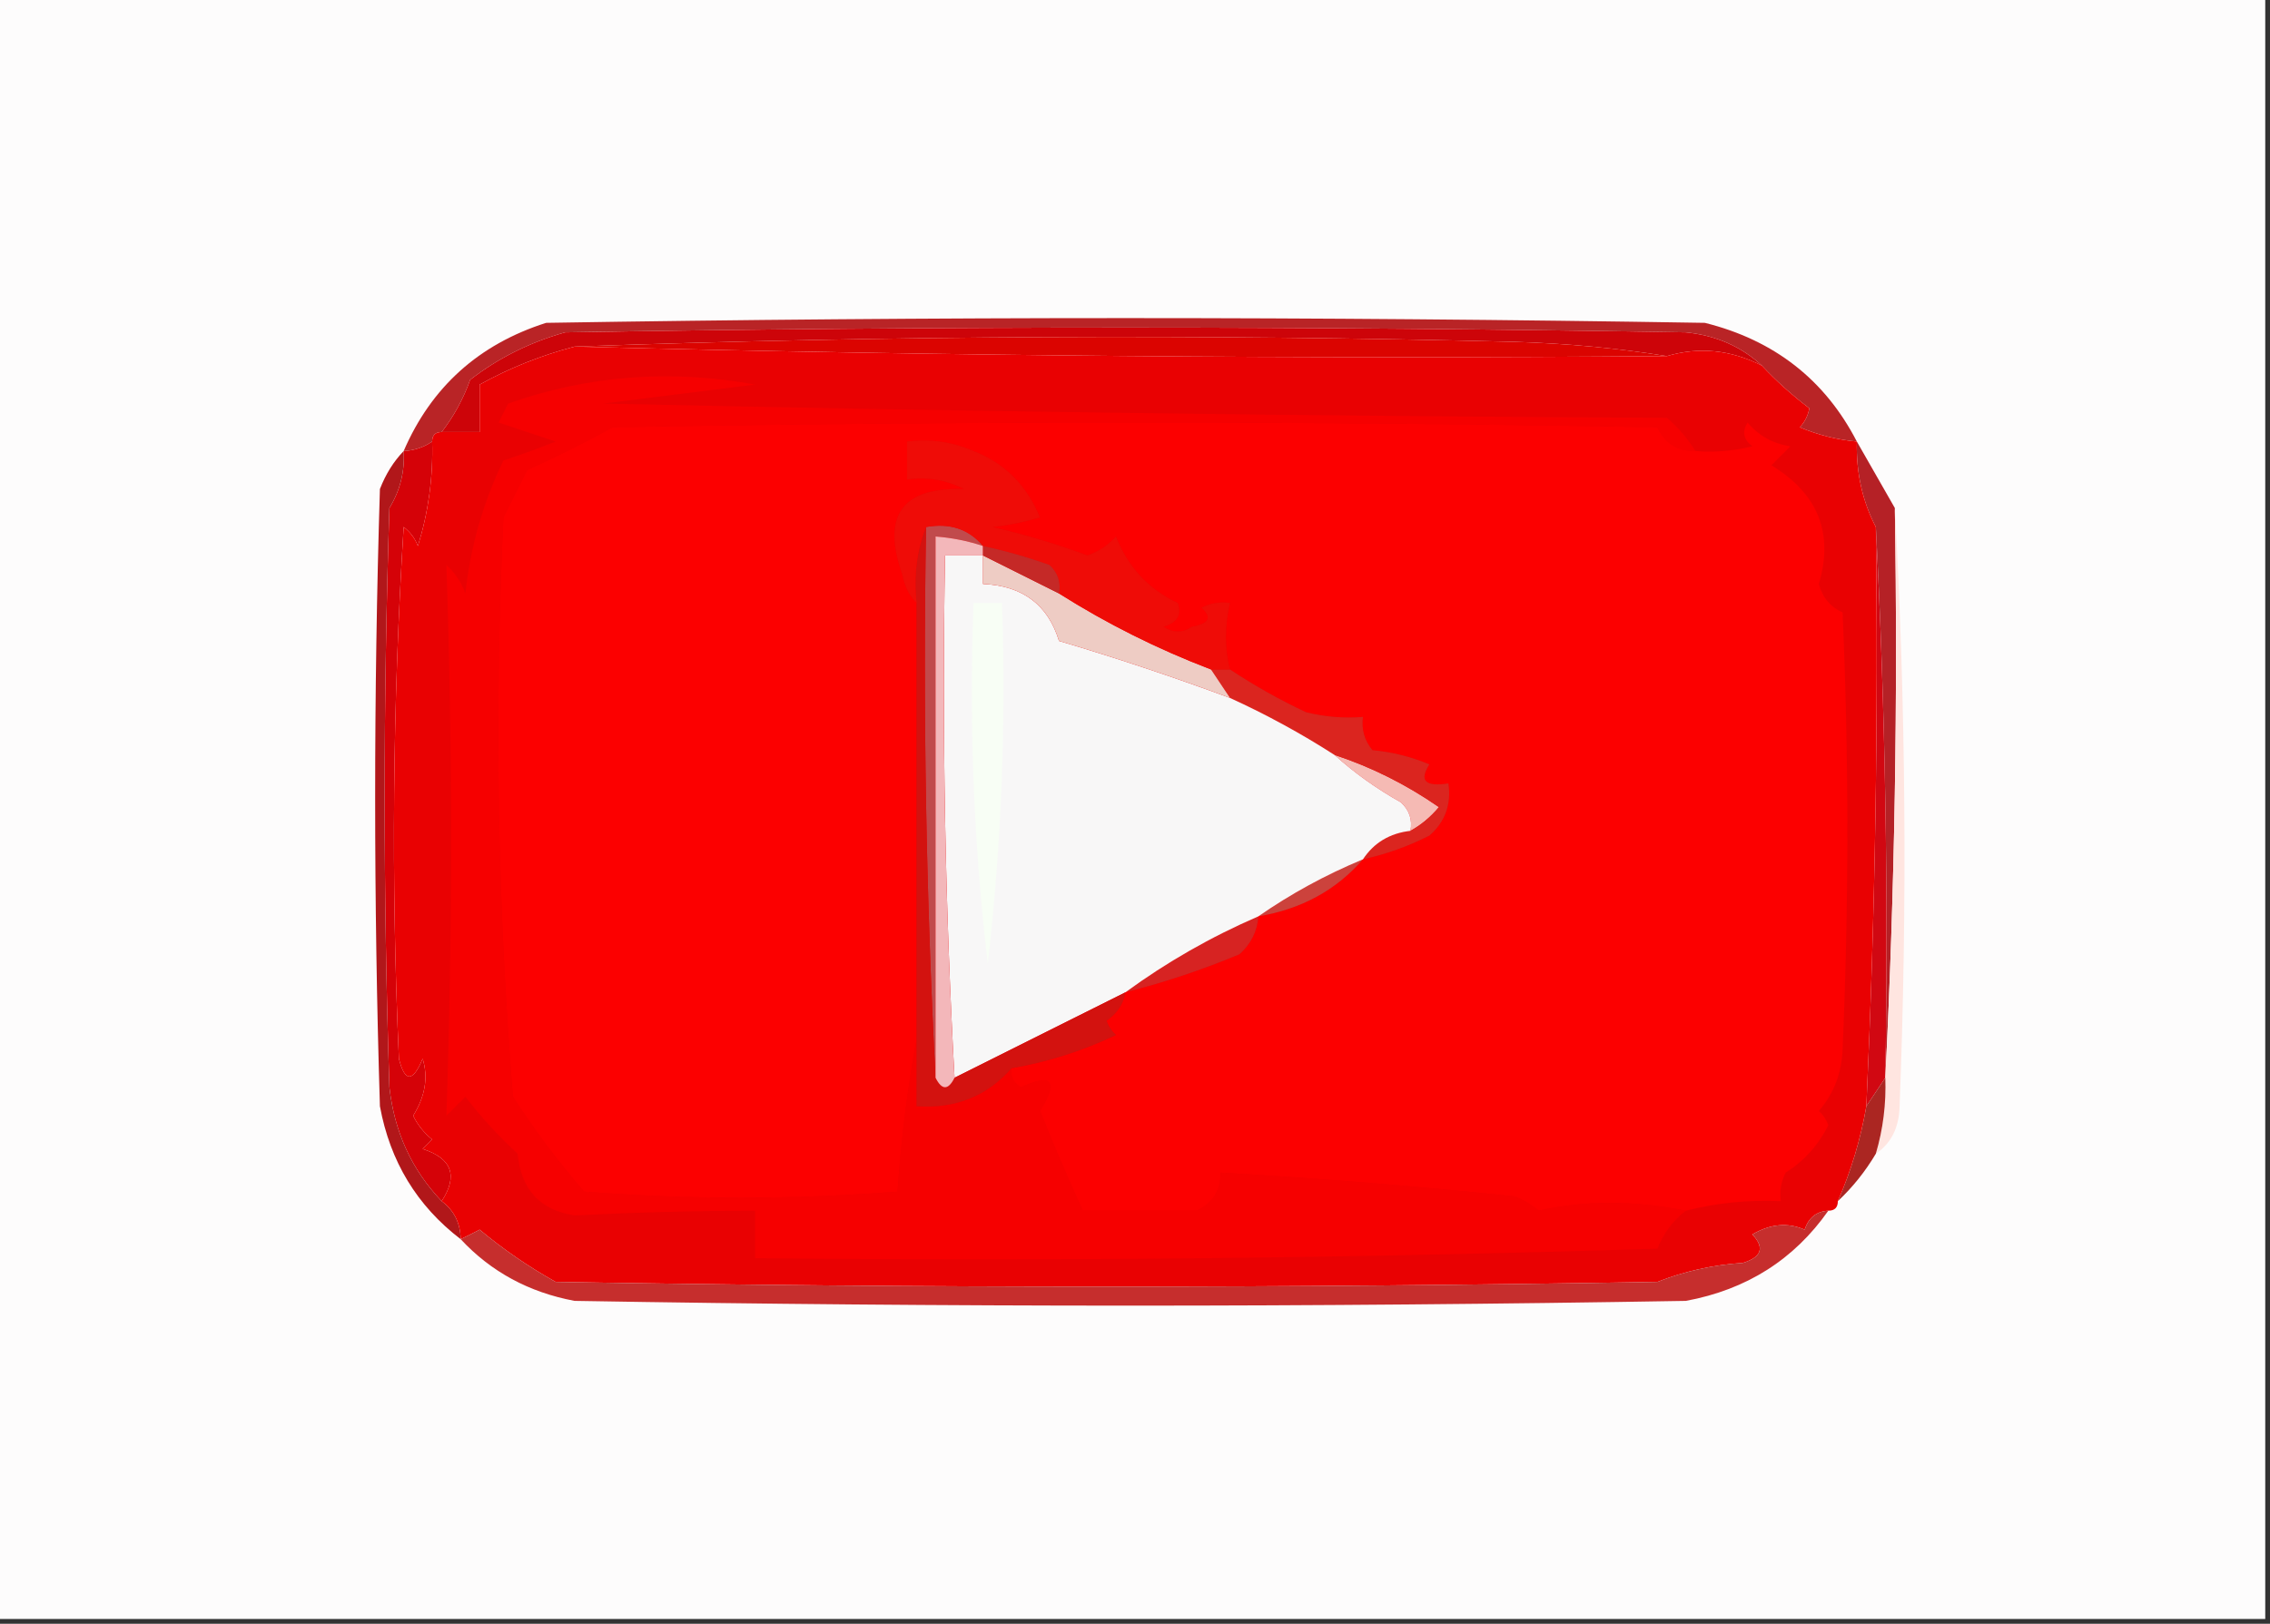 <svg xmlns="http://www.w3.org/2000/svg" xmlns:xlink="http://www.w3.org/1999/xlink" width="239px" height="171px" style="shape-rendering:geometricPrecision; text-rendering:geometricPrecision; image-rendering:optimizeQuality; fill-rule:evenodd; clip-rule:evenodd"><rect width="100%" height="100%" fill="#333333" stroke="none"/><g><path style="opacity:1" fill="#fdfcfc" d="M -0.5,-0.5 C 79.167,-0.5 158.833,-0.5 238.5,-0.5C 238.5,56.5 238.5,113.5 238.5,170.5C 158.833,170.5 79.167,170.5 -0.5,170.5C -0.5,113.5 -0.5,56.5 -0.5,-0.5 Z"></path></g><g><path style="opacity:1" fill="#b92426" d="M 195.5,46.5 C 193.436,46.313 191.436,45.813 189.5,45C 190.022,44.439 190.355,43.772 190.5,43C 188.64,41.584 186.973,40.084 185.5,38.5C 183.333,36.489 180.666,35.322 177.5,35C 138.167,34.333 98.833,34.333 59.5,35C 55.77,36.054 52.436,37.721 49.5,40C 48.777,42.018 47.777,43.852 46.5,45.5C 45.833,45.5 45.5,45.833 45.5,46.5C 44.609,47.11 43.609,47.443 42.5,47.5C 45.413,40.757 50.413,36.257 57.5,34C 98.167,33.333 138.833,33.333 179.5,34C 186.807,35.825 192.14,39.991 195.5,46.5 Z"></path></g><g><path style="opacity:1" fill="#cd0409" d="M 185.5,38.5 C 182.214,36.833 178.88,36.5 175.5,37.5C 170.349,36.673 165.016,36.173 159.5,36C 126.331,35.169 93.331,35.336 60.5,36.5C 56.934,37.438 53.6,38.771 50.5,40.5C 50.5,42.167 50.5,43.833 50.5,45.5C 49.167,45.5 47.833,45.5 46.5,45.5C 47.777,43.852 48.777,42.018 49.5,40C 52.436,37.721 55.77,36.054 59.5,35C 98.833,34.333 138.167,34.333 177.5,35C 180.666,35.322 183.333,36.489 185.5,38.5 Z"></path></g><g><path style="opacity:1" fill="#db0400" d="M 60.5,36.5 C 93.331,35.336 126.331,35.169 159.5,36C 165.016,36.173 170.349,36.673 175.5,37.5C 137.136,37.815 98.803,37.482 60.5,36.5 Z"></path></g><g><path style="opacity:1" fill="#d50208" d="M 45.5,46.5 C 45.608,50.247 45.108,53.914 44,57.5C 43.692,56.692 43.192,56.025 42.5,55.5C 41.334,74.158 41.167,92.824 42,111.5C 42.626,113.991 43.459,113.991 44.5,111.5C 45.103,113.452 44.77,115.452 43.5,117.5C 43.977,118.478 44.643,119.311 45.5,120C 45.167,120.333 44.833,120.667 44.5,121C 47.581,121.991 48.248,123.824 46.5,126.5C 43.351,123.195 41.517,119.195 41,114.5C 40.333,94.167 40.333,73.833 41,53.5C 42.128,51.655 42.628,49.655 42.5,47.5C 43.609,47.443 44.609,47.11 45.5,46.5 Z"></path></g><g><path style="opacity:1" fill="#b1171a" d="M 42.5,47.5 C 42.628,49.655 42.128,51.655 41,53.5C 40.333,73.833 40.333,94.167 41,114.5C 41.517,119.195 43.351,123.195 46.5,126.5C 47.806,127.467 48.473,128.801 48.5,130.5C 43.904,126.988 41.071,122.322 40,116.5C 39.333,94.833 39.333,73.167 40,51.5C 40.608,49.934 41.441,48.6 42.5,47.5 Z"></path></g><g><path style="opacity:1" fill="#b52126" d="M 195.5,46.5 C 196.833,48.833 198.167,51.167 199.5,53.5C 199.83,73.674 199.497,93.674 198.5,113.5C 198.83,93.993 198.497,74.659 197.5,55.5C 196.087,52.781 195.42,49.781 195.5,46.5 Z"></path></g><g><path style="opacity:1" fill="#d10812" d="M 197.5,55.5 C 198.497,74.659 198.83,93.993 198.5,113.5C 197.833,114.5 197.167,115.5 196.5,116.5C 197.44,96.189 197.773,75.856 197.5,55.5 Z"></path></g><g><path style="opacity:1" fill="#ffe5e0" d="M 199.5,53.5 C 200.663,74.329 200.829,95.329 200,116.5C 199.95,118.744 199.117,120.411 197.5,121.5C 198.265,118.904 198.599,116.237 198.5,113.5C 199.497,93.674 199.83,73.674 199.5,53.5 Z"></path></g><g><path style="opacity:1" fill="#ab2622" d="M 198.5,113.5 C 198.599,116.237 198.265,118.904 197.5,121.5C 196.407,123.349 195.074,125.016 193.5,126.5C 194.901,123.296 195.901,119.963 196.5,116.5C 197.167,115.5 197.833,114.5 198.5,113.5 Z"></path></g><g><path style="opacity:1" fill="#e90102" d="M 60.5,36.5 C 98.803,37.482 137.136,37.815 175.5,37.5C 178.88,36.5 182.214,36.833 185.5,38.5C 186.973,40.084 188.64,41.584 190.5,43C 190.355,43.772 190.022,44.439 189.5,45C 191.436,45.813 193.436,46.313 195.5,46.5C 195.42,49.781 196.087,52.781 197.5,55.5C 197.773,75.856 197.44,96.189 196.5,116.5C 195.901,119.963 194.901,123.296 193.5,126.5C 193.5,127.167 193.167,127.5 192.5,127.5C 191.25,127.577 190.417,128.244 190,129.5C 188.23,128.724 186.397,128.89 184.5,130C 185.815,131.395 185.481,132.395 183.5,133C 180.377,133.206 177.377,133.873 174.5,135C 135.833,135.667 97.167,135.667 58.5,135C 55.66,133.414 52.993,131.58 50.5,129.5C 49.816,129.863 49.15,130.196 48.5,130.5C 48.473,128.801 47.806,127.467 46.5,126.5C 48.248,123.824 47.581,121.991 44.5,121C 44.833,120.667 45.167,120.333 45.5,120C 44.643,119.311 43.977,118.478 43.5,117.5C 44.77,115.452 45.103,113.452 44.5,111.5C 43.459,113.991 42.626,113.991 42,111.5C 41.167,92.824 41.334,74.158 42.5,55.5C 43.192,56.025 43.692,56.692 44,57.5C 45.108,53.914 45.608,50.247 45.5,46.5C 45.5,45.833 45.833,45.5 46.5,45.5C 47.833,45.5 49.167,45.5 50.5,45.5C 50.5,43.833 50.5,42.167 50.5,40.5C 53.6,38.771 56.934,37.438 60.5,36.5 Z"></path></g><g><path style="opacity:1" fill="#f60000" d="M 178.5,47.5 C 176.641,47.539 175.308,46.706 174.5,45C 137.833,44.333 101.167,44.333 64.5,45C 61.591,46.604 58.591,48.104 55.5,49.5C 54.667,51.167 53.833,52.833 53,54.5C 52.036,74.898 52.369,95.231 54,115.5C 56.254,119.002 58.754,122.336 61.5,125.5C 72.486,126.344 83.486,126.344 94.5,125.5C 94.875,119.991 95.542,114.658 96.5,109.5C 96.5,111.833 96.5,114.167 96.5,116.5C 100.594,116.778 103.928,115.444 106.5,112.5C 106.369,113.376 106.702,114.043 107.5,114.5C 110.794,112.993 111.46,113.826 109.5,117C 110.928,120.571 112.428,124.071 114,127.5C 118,127.5 122,127.5 126,127.5C 127.706,126.692 128.539,125.359 128.5,123.5C 138.845,124.084 149.178,124.918 159.5,126C 160.416,126.374 161.25,126.874 162,127.5C 166.787,126.413 171.953,126.413 177.5,127.5C 176.172,128.507 175.172,129.84 174.5,131.5C 142.84,132.5 111.174,132.833 79.5,132.5C 79.5,130.833 79.5,129.167 79.5,127.5C 73.121,127.516 66.788,127.682 60.5,128C 56.857,127.444 54.857,125.277 54.5,121.5C 52.482,119.65 50.649,117.65 49,115.5C 48.333,116.167 47.667,116.833 47,117.5C 47.653,98.159 47.653,78.825 47,59.5C 47.915,60.328 48.581,61.328 49,62.5C 49.522,57.6 50.855,52.934 53,48.5C 54.825,47.897 56.659,47.23 58.5,46.5C 56.5,45.833 54.5,45.167 52.5,44.5C 52.833,43.833 53.167,43.167 53.5,42.5C 61.907,39.533 70.574,38.867 79.5,40.5C 74.167,41.167 68.833,41.833 63.5,42.5C 100.829,43.333 138.162,43.833 175.5,44C 176.71,45.039 177.71,46.206 178.5,47.5 Z"></path></g><g><path style="opacity:1" fill="#fc0000" d="M 178.5,47.5 C 180.527,47.662 182.527,47.495 184.5,47C 183.549,46.282 183.383,45.449 184,44.5C 185.171,45.893 186.671,46.727 188.5,47C 187.833,47.667 187.167,48.333 186.5,49C 191.416,51.983 193.083,56.149 191.5,61.5C 191.868,62.91 192.701,63.91 194,64.5C 194.667,79.833 194.667,95.167 194,110.5C 193.907,113.007 193.074,115.174 191.5,117C 191.957,117.414 192.291,117.914 192.5,118.5C 191.459,120.585 189.959,122.252 188,123.5C 187.517,124.448 187.351,125.448 187.5,126.5C 184.098,126.342 180.764,126.676 177.5,127.5C 171.953,126.413 166.787,126.413 162,127.5C 161.25,126.874 160.416,126.374 159.5,126C 149.178,124.918 138.845,124.084 128.5,123.5C 128.539,125.359 127.706,126.692 126,127.5C 122,127.5 118,127.5 114,127.5C 112.428,124.071 110.928,120.571 109.5,117C 111.46,113.826 110.794,112.993 107.5,114.5C 106.702,114.043 106.369,113.376 106.5,112.5C 110.313,111.84 113.979,110.674 117.5,109C 117.043,108.586 116.709,108.086 116.5,107.5C 117.612,106.735 118.279,105.735 118.5,104.5C 122.53,103.487 126.53,102.153 130.5,100.5C 131.705,99.423 132.372,98.09 132.5,96.5C 137.018,95.747 140.685,93.747 143.5,90.5C 145.924,89.969 148.257,89.136 150.5,88C 152.155,86.556 152.822,84.722 152.5,82.5C 150.058,82.881 149.391,82.214 150.5,80.5C 148.577,79.692 146.577,79.192 144.5,79C 143.663,77.989 143.33,76.822 143.5,75.5C 141.473,75.662 139.473,75.496 137.5,75C 134.691,73.677 132.025,72.177 129.5,70.5C 128.933,68.302 128.933,65.969 129.5,63.5C 128.448,63.35 127.448,63.517 126.5,64C 127.634,65.016 127.301,65.683 125.5,66C 124.5,66.667 123.5,66.667 122.5,66C 123.956,65.577 124.456,64.744 124,63.5C 120.935,62.064 118.769,59.731 117.5,56.5C 116.672,57.415 115.672,58.081 114.5,58.5C 111.239,57.289 107.905,56.289 104.5,55.5C 106.117,55.331 107.784,54.997 109.5,54.5C 108.113,51.113 105.78,48.779 102.5,47.5C 100.257,46.526 97.924,46.192 95.5,46.5C 95.5,47.833 95.5,49.167 95.5,50.5C 97.604,50.201 99.604,50.534 101.5,51.5C 94.971,51.291 92.805,54.291 95,60.5C 95.232,61.737 95.732,62.737 96.5,63.5C 96.5,78.833 96.5,94.167 96.5,109.5C 95.542,114.658 94.875,119.991 94.5,125.5C 83.486,126.344 72.486,126.344 61.5,125.5C 58.754,122.336 56.254,119.002 54,115.5C 52.369,95.231 52.036,74.898 53,54.5C 53.833,52.833 54.667,51.167 55.5,49.5C 58.591,48.104 61.591,46.604 64.5,45C 101.167,44.333 137.833,44.333 174.5,45C 175.308,46.706 176.641,47.539 178.5,47.5 Z"></path></g><g><path style="opacity:1" fill="#d72322" d="M 132.5,96.5 C 132.372,98.09 131.705,99.423 130.5,100.5C 126.53,102.153 122.53,103.487 118.5,104.5C 122.833,101.331 127.5,98.664 132.5,96.5 Z"></path></g><g><path style="opacity:1" fill="#cc423c" d="M 143.5,90.5 C 140.685,93.747 137.018,95.747 132.5,96.5C 135.904,94.133 139.571,92.133 143.5,90.5 Z"></path></g><g><path style="opacity:1" fill="#f5bab4" d="M 140.5,79.5 C 144.381,80.774 148.048,82.607 151.5,85C 150.627,86.045 149.627,86.878 148.5,87.5C 148.719,86.325 148.386,85.325 147.5,84.5C 144.923,83.057 142.59,81.39 140.5,79.5 Z"></path></g><g><path style="opacity:1" fill="#db251f" d="M 127.5,70.5 C 128.167,70.5 128.833,70.5 129.5,70.5C 132.025,72.177 134.691,73.677 137.5,75C 139.473,75.496 141.473,75.662 143.5,75.5C 143.33,76.822 143.663,77.989 144.5,79C 146.577,79.192 148.577,79.692 150.5,80.5C 149.391,82.214 150.058,82.881 152.5,82.5C 152.822,84.722 152.155,86.556 150.5,88C 148.257,89.136 145.924,89.969 143.5,90.5C 144.659,88.75 146.326,87.75 148.5,87.5C 149.627,86.878 150.627,86.045 151.5,85C 148.048,82.607 144.381,80.774 140.5,79.5C 136.99,77.244 133.323,75.244 129.5,73.5C 128.833,72.5 128.167,71.5 127.5,70.5 Z"></path></g><g><path style="opacity:1" fill="#c14a4c" d="M 97.5,55.5 C 100.01,55.053 102.01,55.72 103.5,57.5C 101.883,56.962 100.216,56.629 98.5,56.5C 98.5,75.5 98.5,94.5 98.5,113.5C 97.503,94.341 97.17,75.007 97.5,55.5 Z"></path></g><g><path style="opacity:1" fill="#f8f7f7" d="M 103.5,58.5 C 103.5,59.5 103.5,60.5 103.5,61.5C 107.67,61.688 110.337,63.688 111.5,67.5C 117.512,69.282 123.512,71.282 129.5,73.5C 133.323,75.244 136.99,77.244 140.5,79.5C 142.59,81.39 144.923,83.057 147.5,84.5C 148.386,85.325 148.719,86.325 148.5,87.5C 146.326,87.75 144.659,88.75 143.5,90.5C 139.571,92.133 135.904,94.133 132.5,96.5C 127.5,98.664 122.833,101.331 118.5,104.5C 112.527,107.487 106.527,110.487 100.5,113.5C 99.503,95.341 99.17,77.008 99.5,58.5C 100.833,58.5 102.167,58.5 103.5,58.5 Z"></path></g><g><path style="opacity:1" fill="#d3120f" d="M 97.5,55.5 C 97.17,75.007 97.503,94.341 98.5,113.5C 99.167,114.833 99.833,114.833 100.5,113.5C 106.527,110.487 112.527,107.487 118.5,104.5C 118.279,105.735 117.612,106.735 116.5,107.5C 116.709,108.086 117.043,108.586 117.5,109C 113.979,110.674 110.313,111.84 106.5,112.5C 103.928,115.444 100.594,116.778 96.5,116.5C 96.5,114.167 96.5,111.833 96.5,109.5C 96.5,94.167 96.5,78.833 96.5,63.5C 96.194,60.615 96.527,57.948 97.5,55.5 Z"></path></g><g><path style="opacity:1" fill="#eeccc4" d="M 103.5,58.5 C 106.167,59.833 108.833,61.167 111.5,62.5C 116.547,65.69 121.88,68.357 127.5,70.5C 128.167,71.5 128.833,72.5 129.5,73.5C 123.512,71.282 117.512,69.282 111.5,67.5C 110.337,63.688 107.67,61.688 103.5,61.5C 103.5,60.5 103.5,59.5 103.5,58.5 Z"></path></g><g><path style="opacity:1" fill="#f8fef5" d="M 102.5,63.5 C 103.5,63.5 104.5,63.5 105.5,63.5C 105.941,76.241 105.441,88.908 104,101.5C 102.521,88.993 102.021,76.326 102.5,63.5 Z"></path></g><g><path style="opacity:1" fill="#f3b7ba" d="M 103.5,57.5 C 103.5,57.833 103.5,58.167 103.5,58.5C 102.167,58.5 100.833,58.5 99.5,58.5C 99.17,77.008 99.503,95.341 100.5,113.5C 99.833,114.833 99.167,114.833 98.5,113.5C 98.5,94.5 98.5,75.5 98.5,56.5C 100.216,56.629 101.883,56.962 103.5,57.5 Z"></path></g><g><path style="opacity:1" fill="#ef0c07" d="M 129.5,70.5 C 128.833,70.5 128.167,70.5 127.5,70.5C 121.88,68.357 116.547,65.69 111.5,62.5C 111.719,61.325 111.386,60.325 110.5,59.5C 108.199,58.675 105.865,58.008 103.5,57.5C 102.01,55.72 100.01,55.053 97.5,55.5C 96.527,57.948 96.194,60.615 96.5,63.5C 95.732,62.737 95.232,61.737 95,60.5C 92.805,54.291 94.971,51.291 101.5,51.5C 99.604,50.534 97.604,50.201 95.5,50.5C 95.5,49.167 95.5,47.833 95.5,46.5C 97.924,46.192 100.257,46.526 102.5,47.5C 105.78,48.779 108.113,51.113 109.5,54.5C 107.784,54.997 106.117,55.331 104.5,55.5C 107.905,56.289 111.239,57.289 114.5,58.5C 115.672,58.081 116.672,57.415 117.5,56.5C 118.769,59.731 120.935,62.064 124,63.5C 124.456,64.744 123.956,65.577 122.5,66C 123.5,66.667 124.5,66.667 125.5,66C 127.301,65.683 127.634,65.016 126.5,64C 127.448,63.517 128.448,63.35 129.5,63.5C 128.933,65.969 128.933,68.302 129.5,70.5 Z"></path></g><g><path style="opacity:1" fill="#c52927" d="M 103.5,58.5 C 103.5,58.167 103.5,57.833 103.5,57.5C 105.865,58.008 108.199,58.675 110.5,59.5C 111.386,60.325 111.719,61.325 111.5,62.5C 108.833,61.167 106.167,59.833 103.5,58.5 Z"></path></g><g><path style="opacity:1" fill="#c62e2d" d="M 192.5,127.5 C 188.89,132.65 183.89,135.817 177.5,137C 138.5,137.667 99.5,137.667 60.5,137C 55.701,136.104 51.701,133.937 48.5,130.5C 49.15,130.196 49.816,129.863 50.5,129.5C 52.993,131.58 55.66,133.414 58.5,135C 97.167,135.667 135.833,135.667 174.5,135C 177.377,133.873 180.377,133.206 183.5,133C 185.481,132.395 185.815,131.395 184.5,130C 186.397,128.89 188.23,128.724 190,129.5C 190.417,128.244 191.25,127.577 192.5,127.5 Z"></path></g></svg>
